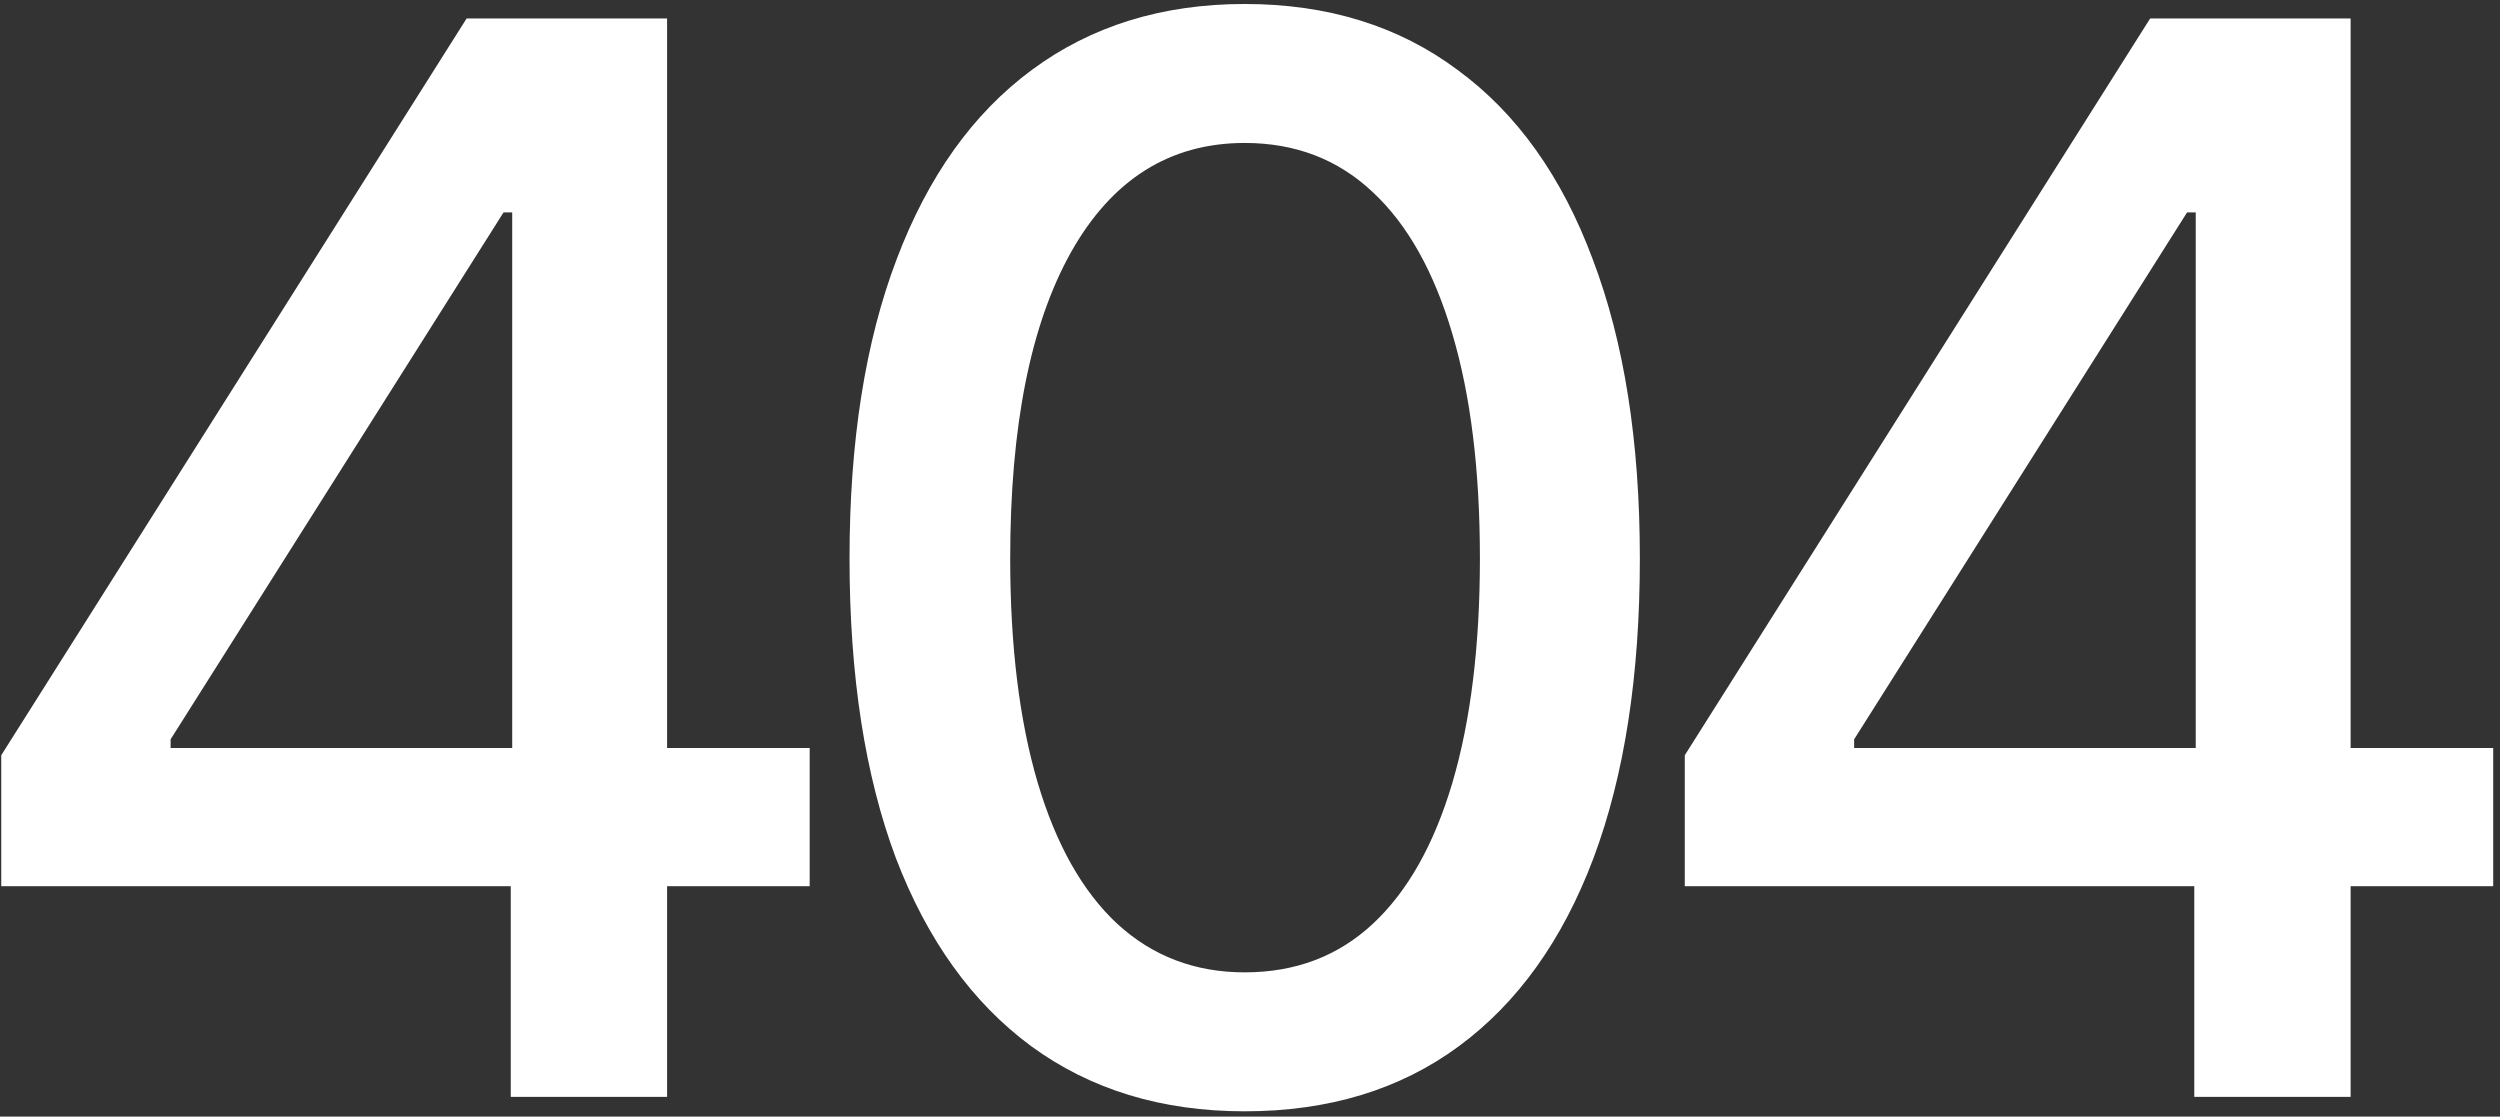 <svg width="253" height="113" viewBox="0 0 253 113" fill="none" xmlns="http://www.w3.org/2000/svg">
<rect x="0" y="0" width="253" height="113" fill="#333333" stroke="none"/>
<path d="M0.127 89.686V76.43L47.222 1.869H57.695V21.498H50.957L17.266 74.818V75.697H81.939V89.686H0.127ZM51.69 111V85.658L51.836 79.579V1.869H67.51V111H51.69ZM125.963 112.465C117.564 112.465 110.362 110.268 104.356 105.873C98.399 101.479 93.834 95.131 90.66 86.83C87.535 78.481 85.973 68.373 85.973 56.508C85.973 44.691 87.56 34.608 90.733 26.259C93.907 17.86 98.473 11.464 104.43 7.069C110.436 2.626 117.613 0.404 125.963 0.404C134.361 0.404 141.539 2.626 147.496 7.069C153.502 11.464 158.067 17.86 161.192 26.259C164.366 34.608 165.953 44.691 165.953 56.508C165.953 68.373 164.391 78.481 161.266 86.83C158.141 95.131 153.6 101.479 147.643 105.873C141.686 110.268 134.459 112.465 125.963 112.465ZM125.963 98.402C131.09 98.402 135.411 96.767 138.927 93.495C142.442 90.224 145.128 85.463 146.983 79.213C148.839 72.914 149.767 65.346 149.767 56.508C149.767 47.621 148.839 40.053 146.983 33.803C145.128 27.504 142.442 22.719 138.927 19.447C135.411 16.127 131.09 14.467 125.963 14.467C118.395 14.467 112.535 18.153 108.385 25.526C104.283 32.851 102.232 43.178 102.232 56.508C102.232 65.346 103.16 72.914 105.016 79.213C106.871 85.463 109.557 90.224 113.072 93.495C116.637 96.767 120.934 98.402 125.963 98.402ZM170.5 89.686V76.43L217.595 1.869H228.068V21.498H221.33L187.639 74.818V75.697H252.312V89.686H170.5ZM222.062 111V85.658L222.209 79.579V1.869H237.883V111H222.062Z" fill="white"/>
</svg>
